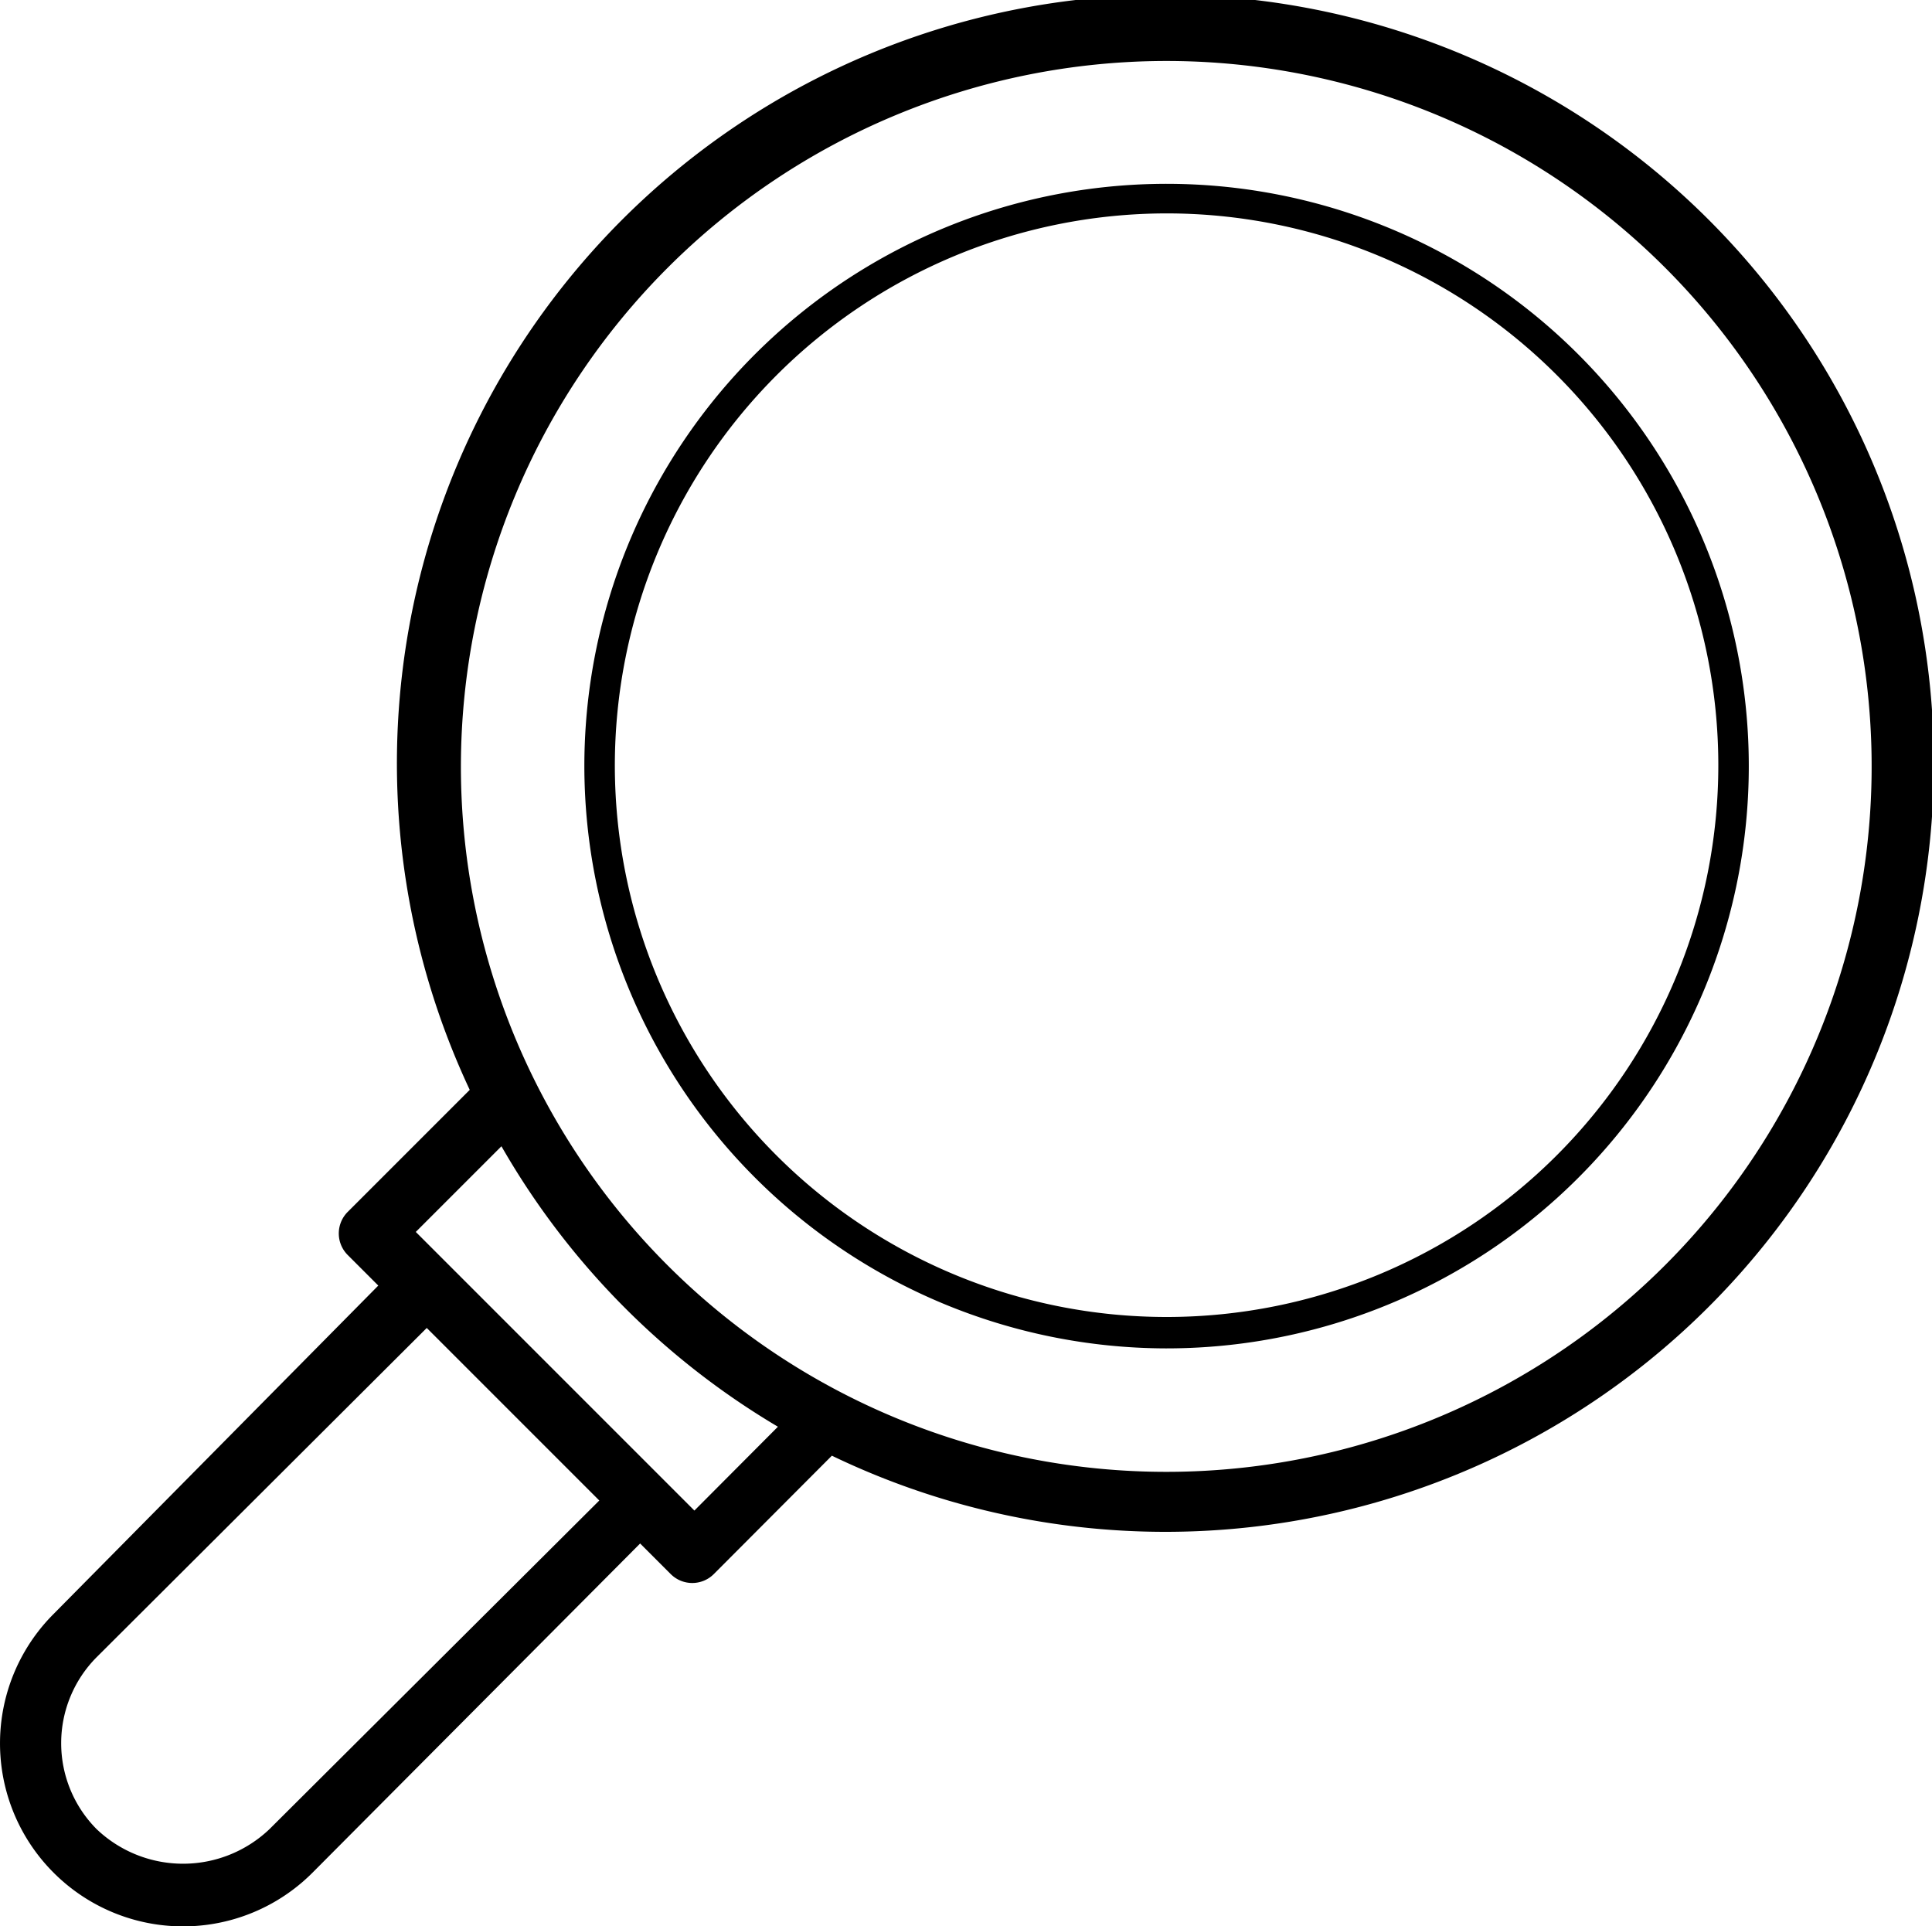 <svg id="Layer_1" data-name="Layer 1" xmlns="http://www.w3.org/2000/svg" viewBox="0 0 63.38 63.18"><title>SEO-Home</title><path d="M38.24,44.23a19.1,19.1,0,1,0-19.07-19.1A19.12,19.12,0,0,0,38.24,44.23ZM38.24,7A18.1,18.1,0,1,1,20.17,25.13,18.12,18.12,0,0,1,38.24,7Z"/><path d="M1.76,61.43a6,6,0,0,0,8.49,0L21,50.63l1,1a1,1,0,0,0,1.42,0l3.87-3.88a25.21,25.21,0,1,0-11.88-12l-4,4a1,1,0,0,0,0,1.42l1,1L1.76,52.94A6,6,0,0,0,1.76,61.43ZM38.24,2A23.14,23.14,0,1,1,15.12,25.13,23.16,23.16,0,0,1,38.24,2ZM16.45,37.6a25.32,25.32,0,0,0,9.07,9.2l-2.74,2.75-9.14-9.14ZM3.17,54.36,14,43.56l5.66,5.66L8.84,60a4.11,4.11,0,0,1-5.67,0A4,4,0,0,1,3.17,54.36Z"/></svg>